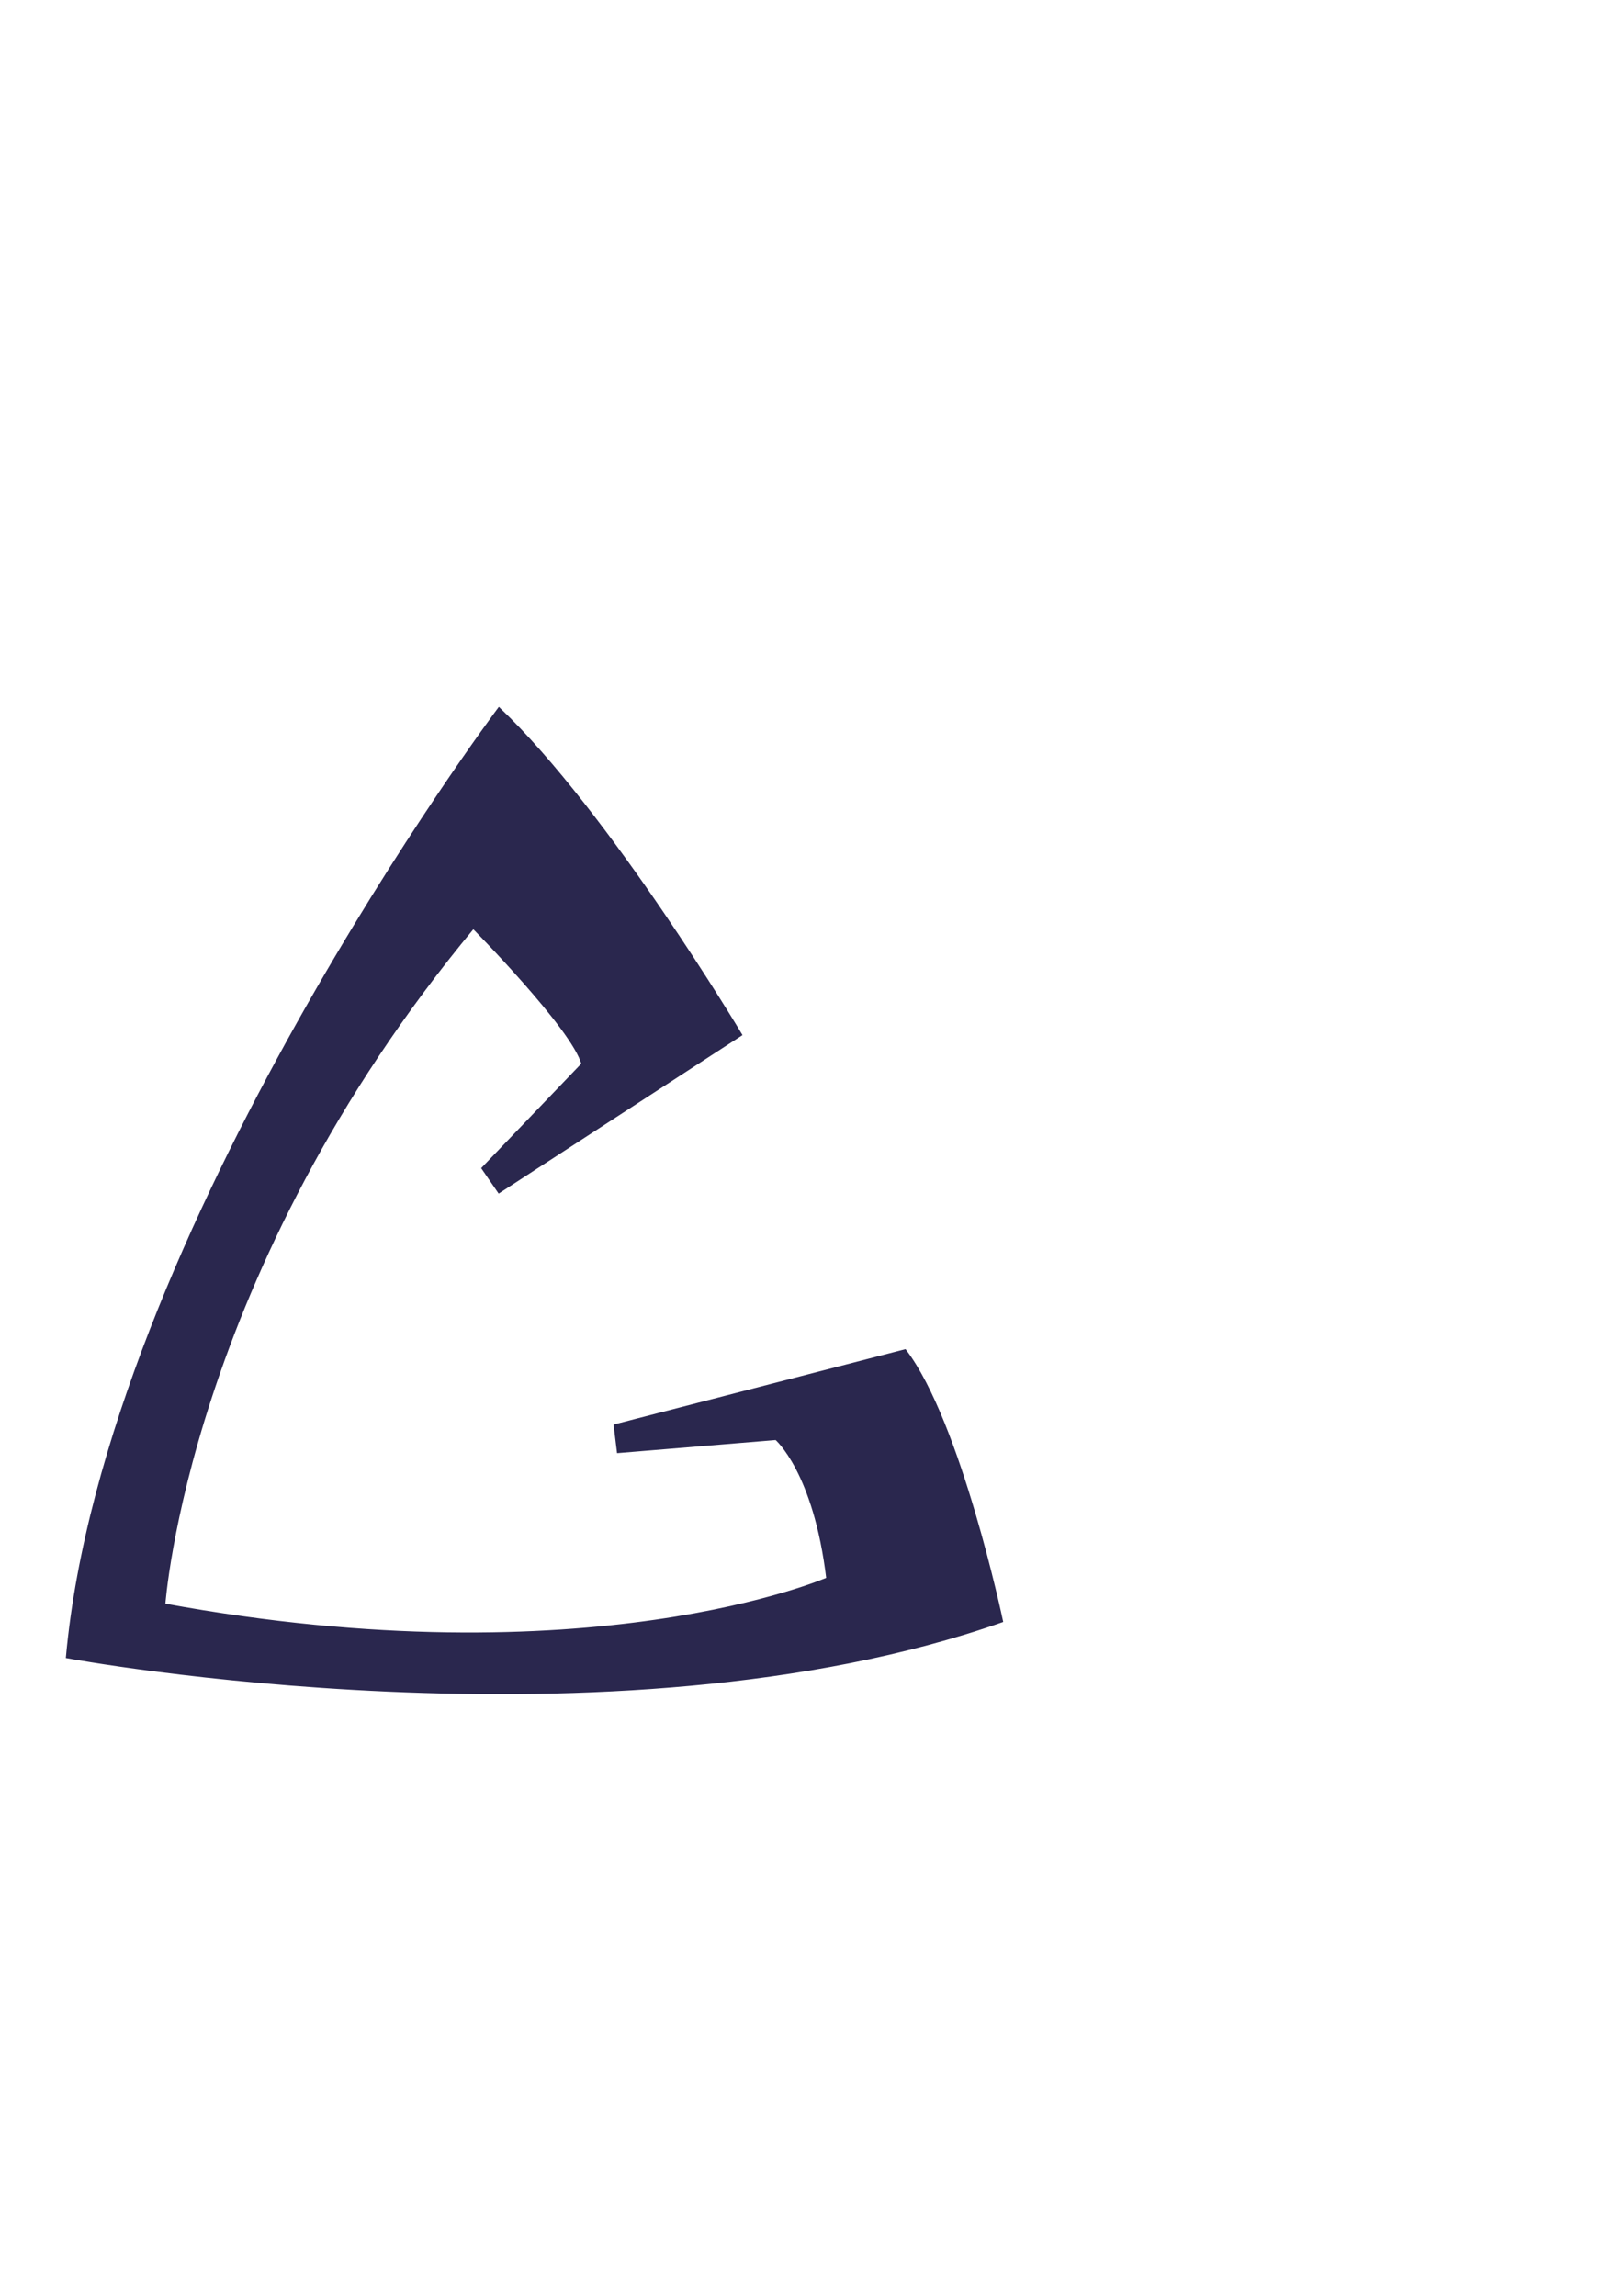 <?xml version="1.0" encoding="UTF-8"?> <!-- Generator: Adobe Illustrator 25.2.1, SVG Export Plug-In . SVG Version: 6.00 Build 0) --> <svg xmlns="http://www.w3.org/2000/svg" xmlns:xlink="http://www.w3.org/1999/xlink" id="Режим_изоляции" x="0px" y="0px" viewBox="0 0 595.28 841.89" style="enable-background:new 0 0 595.28 841.89;" xml:space="preserve"> <style type="text/css"> .st0{fill:#2A274E;stroke:#2A274E;stroke-miterlimit:10;} </style> <g> <path class="st0" d="M183.03,437.02l88.63-57.6c0,0-48.45-81.23-88.63-119.46c0,0-144.17,192.34-158.35,347.64 c0,0,199.71,37.03,342.7-13.14c0,0-15.36-72.87-35.44-99.15l-106.36,27.47l1.18,9.56l57.9-4.78c0,0,14.19,11.94,18.91,51.37 c0,0-87.45,38.23-243.44,9.56c0,0,8.27-121.85,113.44-248.47c0,0,36.63,37.02,40.19,50.17l-36.64,38.23L183.03,437.02z"></path> </g> </svg> 
